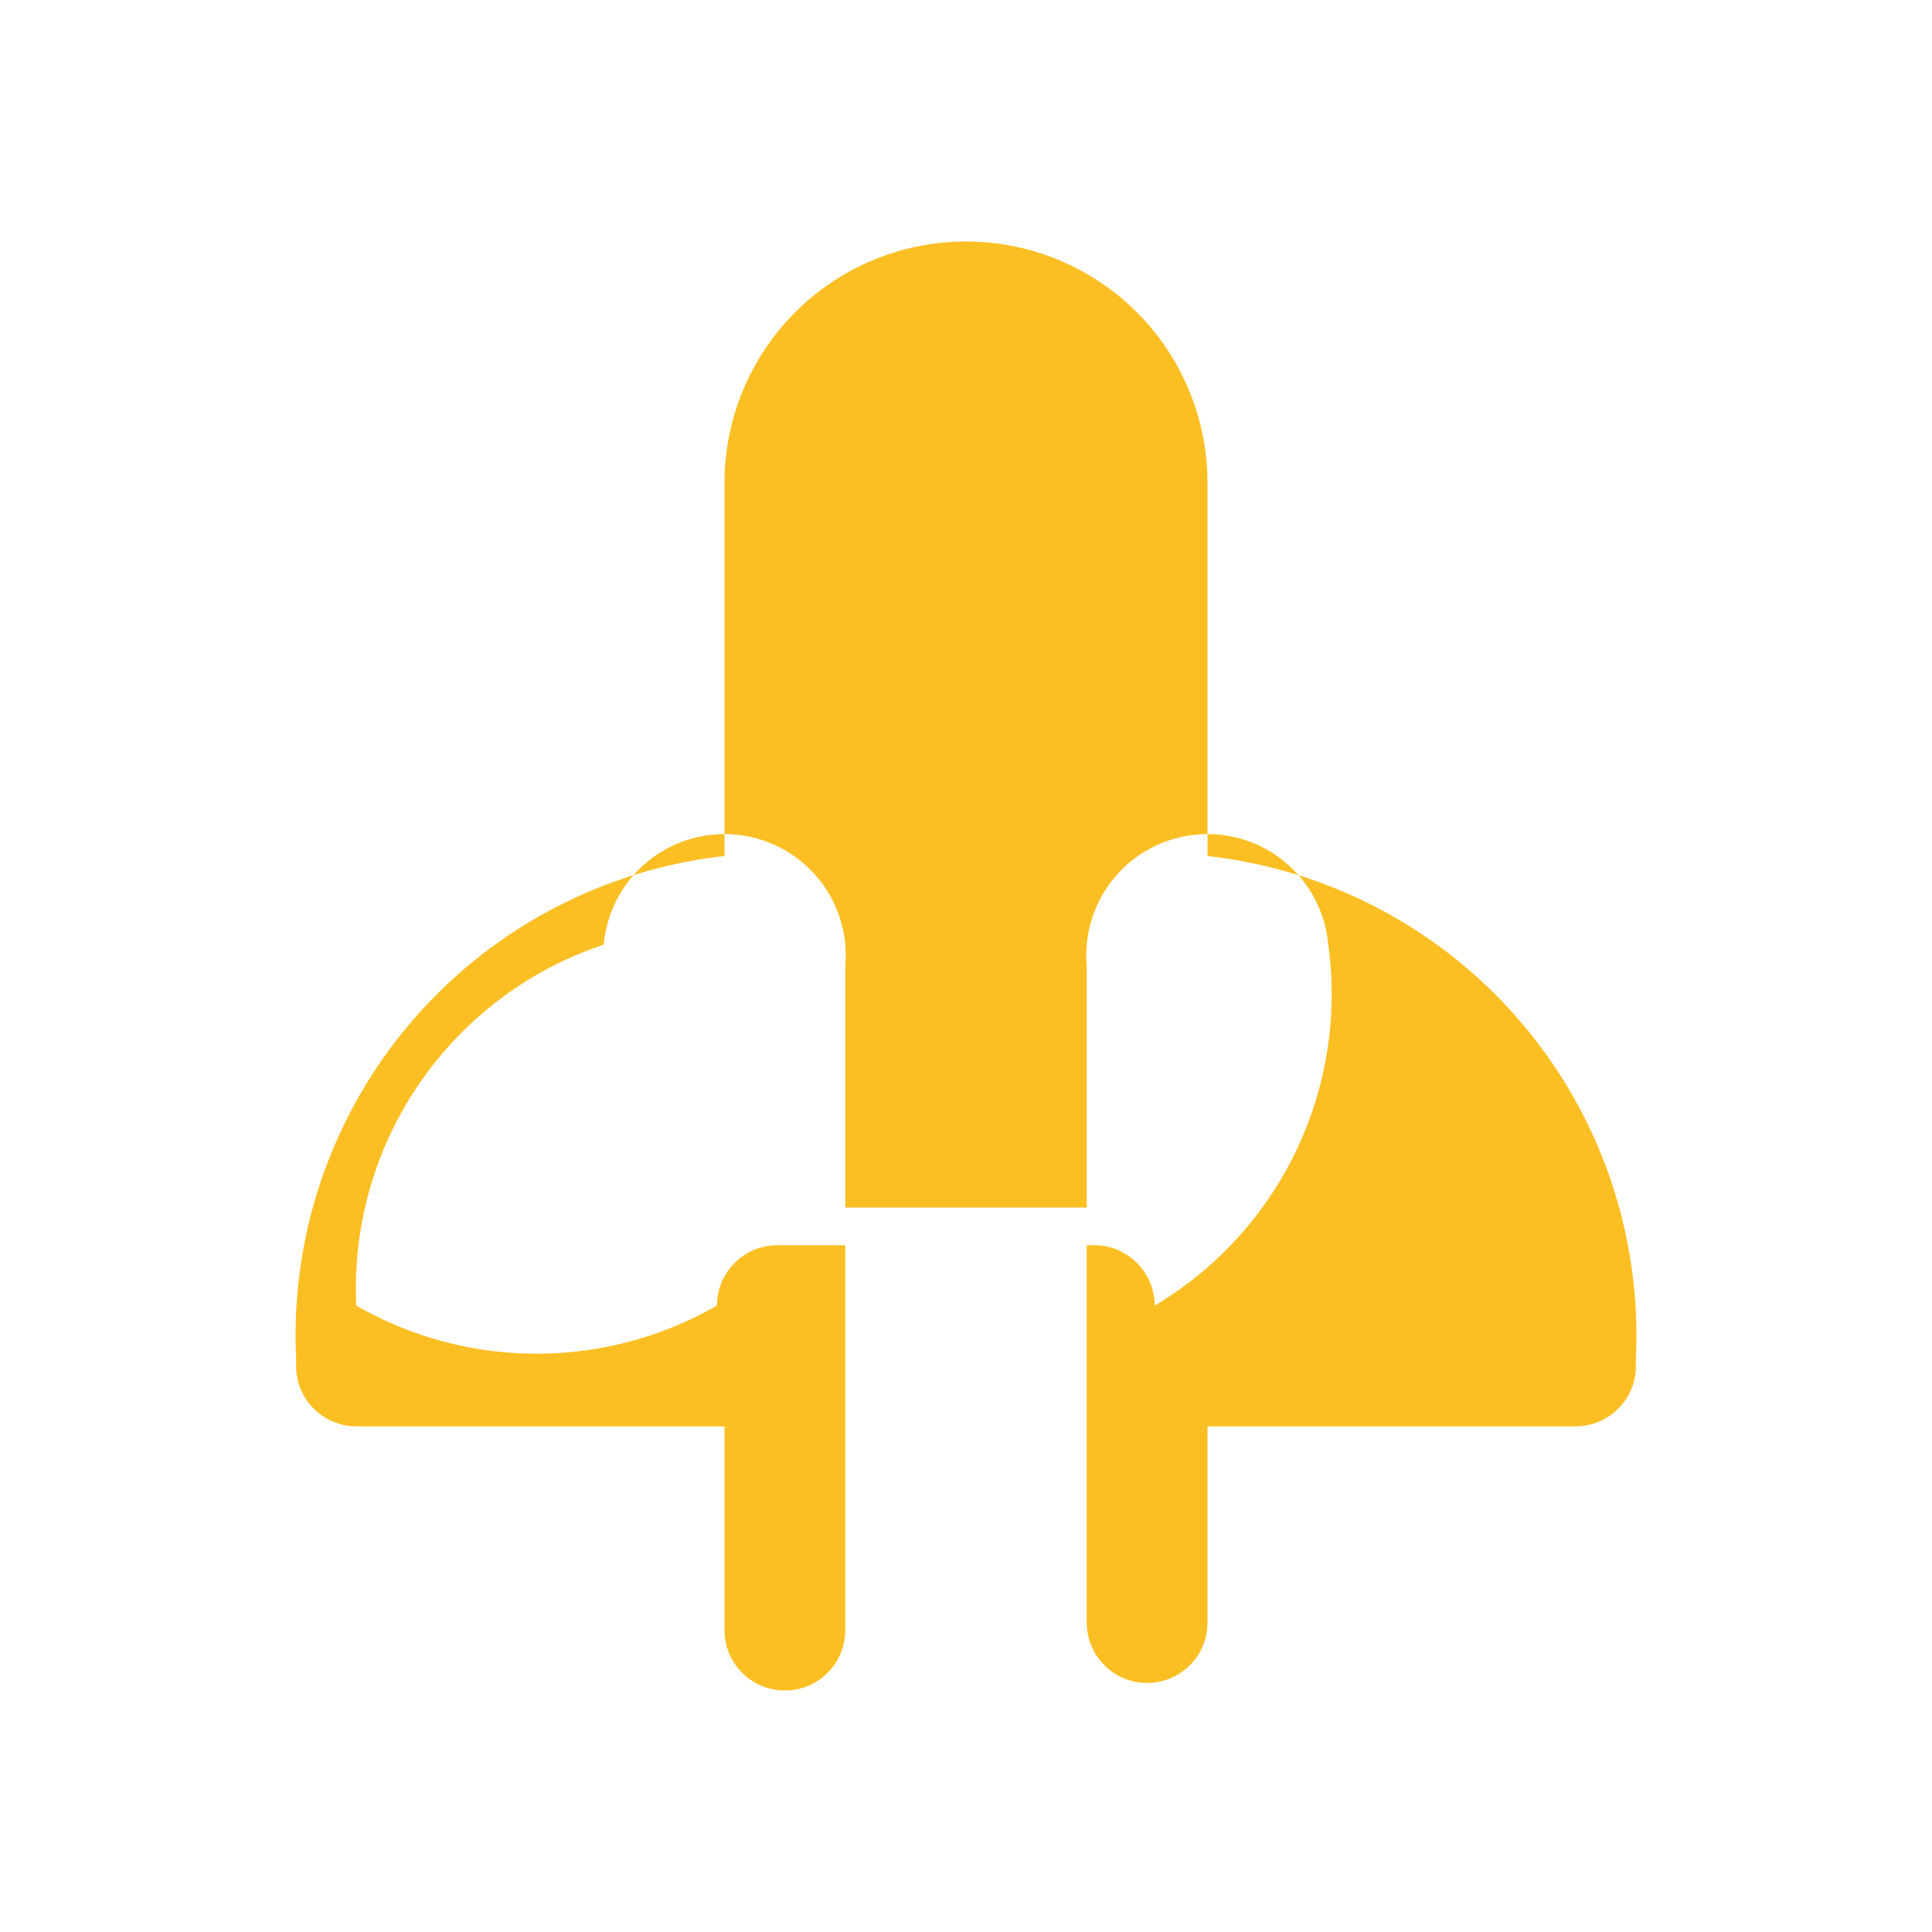 <svg xmlns="http://www.w3.org/2000/svg" viewBox="0 0 256 256" fill="#fbbf24"><path d="M216.74,180.37A63.9,63.9,0,0,0,160,113.43V64a32,32,0,0,0-64,0v49.43a63.9,63.9,0,0,0-56.74,66.94,8,8,0,0,0,7.91,8.63H96v27a8,8,0,0,0,16,0V160h32v55a8,8,0,0,0,16,0V189h48.83A8,8,0,0,0,216.74,180.37ZM153,173a8,8,0,0,0-8-8H144V128a16,16,0,0,1,32-2.83A48,48,0,0,1,153,173ZM47.21,173A48,48,0,0,1,80,125.17,16,16,0,0,1,112,128v37H103a8,8,0,0,0-8,8A48,48,0,0,1,47.21,173Z"/></svg>
